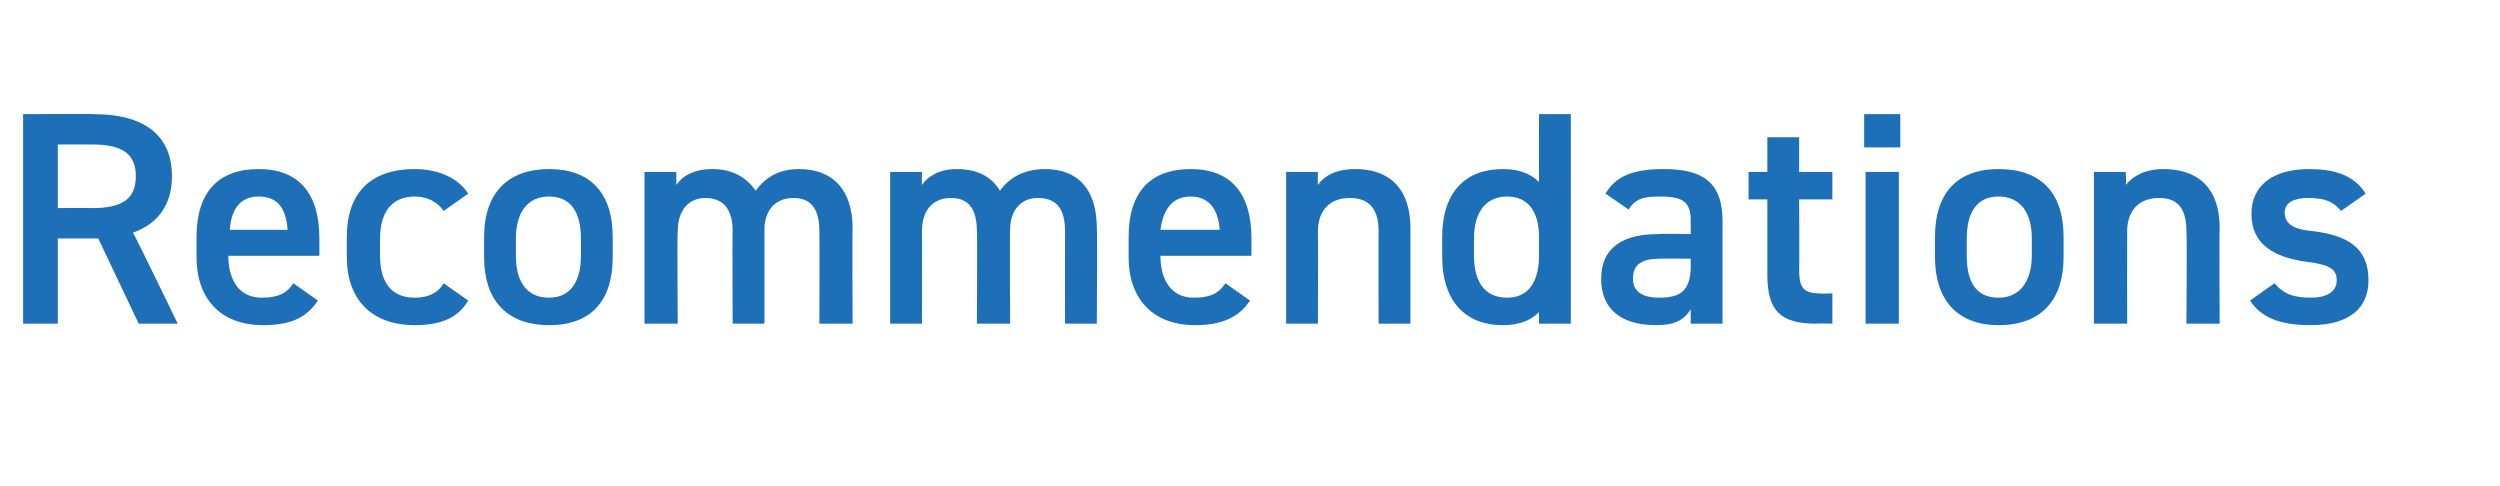 <?xml version="1.0" standalone="no"?><!DOCTYPE svg PUBLIC "-//W3C//DTD SVG 1.1//EN" "http://www.w3.org/Graphics/SVG/1.1/DTD/svg11.dtd"><svg xmlns="http://www.w3.org/2000/svg" version="1.1" width="173px" height="33.6px" viewBox="0 -6 173 33.6" style="top:-6px">  <desc>Recommendations</desc>  <defs/>  <g id="Polygon74275">    <path d="M 9.6 16.4 L 6.8 10.5 L 4 10.5 L 4 16.4 L 1.6 16.4 L 1.6 1.9 C 1.6 1.9 6.53 1.87 6.5 1.9 C 9.9 1.9 11.9 3.3 11.9 6.2 C 11.9 8.2 10.9 9.5 9.2 10.1 C 9.24 10.08 12.3 16.4 12.3 16.4 L 9.6 16.4 Z M 6.4 8.4 C 8.4 8.4 9.4 7.8 9.4 6.2 C 9.4 4.6 8.4 4 6.4 4 C 6.36 3.99 4 4 4 4 L 4 8.4 C 4 8.4 6.36 8.38 6.4 8.4 Z M 22 14.8 C 21.2 16 20.1 16.5 18.2 16.5 C 15.2 16.5 13.6 14.6 13.6 11.8 C 13.6 11.8 13.6 10.4 13.6 10.4 C 13.6 7.3 15.1 5.7 17.9 5.7 C 20.7 5.7 22.1 7.4 22.1 10.5 C 22.11 10.5 22.1 11.7 22.1 11.7 L 15.8 11.7 C 15.8 11.7 15.83 11.7 15.8 11.7 C 15.8 13.3 16.5 14.6 18.1 14.6 C 19.4 14.6 19.9 14.2 20.3 13.6 C 20.3 13.6 22 14.8 22 14.8 Z M 15.9 9.9 C 15.9 9.9 19.9 9.9 19.9 9.9 C 19.8 8.4 19.2 7.6 17.9 7.6 C 16.6 7.6 16 8.5 15.9 9.9 Z M 32.4 14.8 C 31.7 16 30.5 16.5 28.7 16.5 C 25.7 16.5 24 14.7 24 11.8 C 24 11.8 24 10.4 24 10.4 C 24 7.3 25.7 5.7 28.7 5.7 C 30.3 5.7 31.7 6.3 32.4 7.4 C 32.4 7.4 30.7 8.6 30.7 8.6 C 30.3 8 29.6 7.6 28.7 7.6 C 27.1 7.6 26.3 8.7 26.3 10.5 C 26.3 10.5 26.3 11.7 26.3 11.7 C 26.3 13.3 26.9 14.6 28.7 14.6 C 29.6 14.6 30.3 14.3 30.7 13.6 C 30.7 13.6 32.4 14.8 32.4 14.8 Z M 42.4 11.8 C 42.4 14.6 41.1 16.5 38 16.5 C 35 16.5 33.5 14.7 33.5 11.8 C 33.5 11.8 33.5 10.4 33.5 10.4 C 33.5 7.3 35.2 5.7 38 5.7 C 40.8 5.7 42.4 7.3 42.4 10.4 C 42.4 10.4 42.4 11.8 42.4 11.8 Z M 40.2 11.7 C 40.2 11.7 40.2 10.5 40.2 10.5 C 40.2 8.7 39.5 7.6 38 7.6 C 36.5 7.6 35.7 8.7 35.7 10.5 C 35.7 10.5 35.7 11.7 35.7 11.7 C 35.7 13.3 36.3 14.6 38 14.6 C 39.6 14.6 40.2 13.3 40.2 11.7 Z M 44.6 5.9 L 46.8 5.9 C 46.8 5.9 46.81 6.8 46.8 6.8 C 47.2 6.2 48 5.7 49.3 5.7 C 50.6 5.7 51.6 6.2 52.3 7.2 C 53 6.2 54 5.7 55.3 5.7 C 57.6 5.7 59 7.1 59 9.8 C 58.97 9.79 59 16.4 59 16.4 L 56.7 16.4 C 56.7 16.4 56.72 10.04 56.7 10 C 56.7 8.3 56 7.7 54.9 7.7 C 53.7 7.7 52.9 8.5 52.9 9.9 C 52.9 9.91 52.9 16.4 52.9 16.4 L 50.7 16.4 C 50.7 16.4 50.67 10.04 50.7 10 C 50.7 8.3 49.9 7.7 48.8 7.7 C 47.7 7.7 46.9 8.5 46.9 10 C 46.85 10.02 46.9 16.4 46.9 16.4 L 44.6 16.4 L 44.6 5.9 Z M 61.6 5.9 L 63.8 5.9 C 63.8 5.9 63.78 6.8 63.8 6.8 C 64.2 6.2 65 5.7 66.2 5.7 C 67.6 5.7 68.6 6.2 69.2 7.2 C 69.9 6.2 71 5.7 72.3 5.7 C 74.6 5.7 75.9 7.1 75.9 9.8 C 75.94 9.79 75.9 16.4 75.9 16.4 L 73.7 16.4 C 73.7 16.4 73.69 10.04 73.7 10 C 73.7 8.3 73 7.7 71.8 7.7 C 70.7 7.7 69.9 8.5 69.9 9.9 C 69.87 9.91 69.9 16.4 69.9 16.4 L 67.6 16.4 C 67.6 16.4 67.64 10.04 67.6 10 C 67.6 8.3 66.9 7.7 65.8 7.7 C 64.6 7.7 63.8 8.5 63.8 10 C 63.82 10.02 63.8 16.4 63.8 16.4 L 61.6 16.4 L 61.6 5.9 Z M 86.5 14.8 C 85.7 16 84.5 16.5 82.7 16.5 C 79.7 16.5 78.1 14.6 78.1 11.8 C 78.1 11.8 78.1 10.4 78.1 10.4 C 78.1 7.3 79.6 5.7 82.4 5.7 C 85.2 5.7 86.6 7.4 86.6 10.5 C 86.6 10.5 86.6 11.7 86.6 11.7 L 80.3 11.7 C 80.3 11.7 80.32 11.7 80.3 11.7 C 80.3 13.3 81 14.6 82.6 14.6 C 83.9 14.6 84.4 14.2 84.8 13.6 C 84.8 13.6 86.5 14.8 86.5 14.8 Z M 80.3 9.9 C 80.3 9.9 84.4 9.9 84.4 9.9 C 84.3 8.4 83.6 7.6 82.4 7.6 C 81.1 7.6 80.5 8.5 80.3 9.9 Z M 89 5.9 L 91.2 5.9 C 91.2 5.9 91.18 6.8 91.2 6.8 C 91.6 6.2 92.4 5.7 93.8 5.7 C 95.9 5.7 97.6 6.8 97.6 9.8 C 97.61 9.79 97.6 16.4 97.6 16.4 L 95.4 16.4 C 95.4 16.4 95.38 10.04 95.4 10 C 95.4 8.2 94.5 7.7 93.4 7.7 C 92 7.7 91.2 8.6 91.2 10 C 91.22 10.02 91.2 16.4 91.2 16.4 L 89 16.4 L 89 5.9 Z M 106.5 1.9 L 108.7 1.9 L 108.7 16.4 L 106.5 16.4 C 106.5 16.4 106.49 15.62 106.5 15.6 C 105.9 16.2 105.1 16.5 104 16.5 C 101.2 16.5 99.8 14.6 99.8 11.8 C 99.8 11.8 99.8 10.4 99.8 10.4 C 99.8 7.3 101.4 5.7 104 5.7 C 105.1 5.7 105.9 6 106.5 6.6 C 106.49 6.59 106.5 1.9 106.5 1.9 Z M 106.5 11.7 C 106.5 11.7 106.5 10.4 106.5 10.4 C 106.5 8.6 105.7 7.6 104.3 7.6 C 102.8 7.6 102 8.7 102 10.5 C 102 10.5 102 11.7 102 11.7 C 102 13.3 102.6 14.6 104.3 14.6 C 105.9 14.6 106.5 13.3 106.5 11.7 Z M 114.7 10.2 C 114.72 10.16 117 10.2 117 10.2 C 117 10.2 116.99 9.28 117 9.3 C 117 8 116.5 7.6 114.9 7.6 C 113.8 7.6 113.2 7.7 112.7 8.5 C 112.7 8.5 111.1 7.4 111.1 7.4 C 111.8 6.2 113 5.7 115.1 5.7 C 117.7 5.7 119.2 6.5 119.2 9.3 C 119.2 9.3 119.2 16.4 119.2 16.4 L 117 16.4 C 117 16.4 116.99 15.39 117 15.4 C 116.5 16.2 115.8 16.5 114.6 16.5 C 112.2 16.5 110.8 15.4 110.8 13.3 C 110.8 11 112.5 10.2 114.7 10.2 Z M 117 11.9 C 117 11.9 114.89 11.89 114.9 11.9 C 113.6 11.9 113 12.3 113 13.3 C 113 14.2 113.7 14.6 114.8 14.6 C 116.2 14.6 117 14.2 117 12.4 C 116.99 12.39 117 11.9 117 11.9 Z M 121 5.9 L 122.3 5.9 L 122.3 3.5 L 124.5 3.5 L 124.5 5.9 L 126.8 5.9 L 126.8 7.8 L 124.5 7.8 C 124.5 7.8 124.53 12.6 124.5 12.6 C 124.5 13.8 124.7 14.3 125.9 14.3 C 125.89 14.34 126.8 14.3 126.8 14.3 L 126.8 16.4 C 126.8 16.4 125.73 16.36 125.7 16.4 C 123.2 16.4 122.3 15.5 122.3 13 C 122.3 13.02 122.3 7.8 122.3 7.8 L 121 7.8 L 121 5.9 Z M 129.1 5.9 L 131.4 5.9 L 131.4 16.4 L 129.1 16.4 L 129.1 5.9 Z M 129 1.9 L 131.5 1.9 L 131.5 4.2 L 129 4.2 L 129 1.9 Z M 142.8 11.8 C 142.8 14.6 141.4 16.5 138.3 16.5 C 135.4 16.5 133.9 14.7 133.9 11.8 C 133.9 11.8 133.9 10.4 133.9 10.4 C 133.9 7.3 135.5 5.7 138.3 5.7 C 141.2 5.7 142.8 7.3 142.8 10.4 C 142.8 10.4 142.8 11.8 142.8 11.8 Z M 140.6 11.7 C 140.6 11.7 140.6 10.5 140.6 10.5 C 140.6 8.7 139.8 7.6 138.3 7.6 C 136.8 7.6 136.1 8.7 136.1 10.5 C 136.1 10.5 136.1 11.7 136.1 11.7 C 136.1 13.3 136.6 14.6 138.3 14.6 C 139.9 14.6 140.6 13.3 140.6 11.7 Z M 144.9 5.9 L 147.1 5.9 C 147.1 5.9 147.15 6.8 147.1 6.8 C 147.6 6.2 148.4 5.7 149.7 5.7 C 151.9 5.7 153.6 6.8 153.6 9.8 C 153.57 9.79 153.6 16.4 153.6 16.4 L 151.3 16.4 C 151.3 16.4 151.35 10.04 151.3 10 C 151.3 8.2 150.5 7.7 149.4 7.7 C 148 7.7 147.2 8.6 147.2 10 C 147.19 10.02 147.2 16.4 147.2 16.4 L 144.9 16.4 L 144.9 5.9 Z M 162 8.6 C 161.5 8 161 7.7 159.7 7.7 C 158.8 7.7 158.1 8 158.1 8.7 C 158.1 9.6 158.9 9.9 160.1 10 C 162.4 10.3 163.9 11.1 163.9 13.4 C 163.9 15.3 162.6 16.5 159.9 16.5 C 157.8 16.5 156.5 16 155.7 14.8 C 155.7 14.8 157.4 13.6 157.4 13.6 C 157.9 14.2 158.5 14.6 159.9 14.6 C 161 14.6 161.7 14.2 161.7 13.4 C 161.7 12.6 161.2 12.3 159.5 12.1 C 157.5 11.8 155.8 11 155.8 8.8 C 155.8 6.9 157.2 5.7 159.8 5.7 C 161.5 5.7 162.9 6.1 163.7 7.4 C 163.7 7.4 162 8.6 162 8.6 Z " stroke="none" fill="#1d70b7"/>  </g></svg>